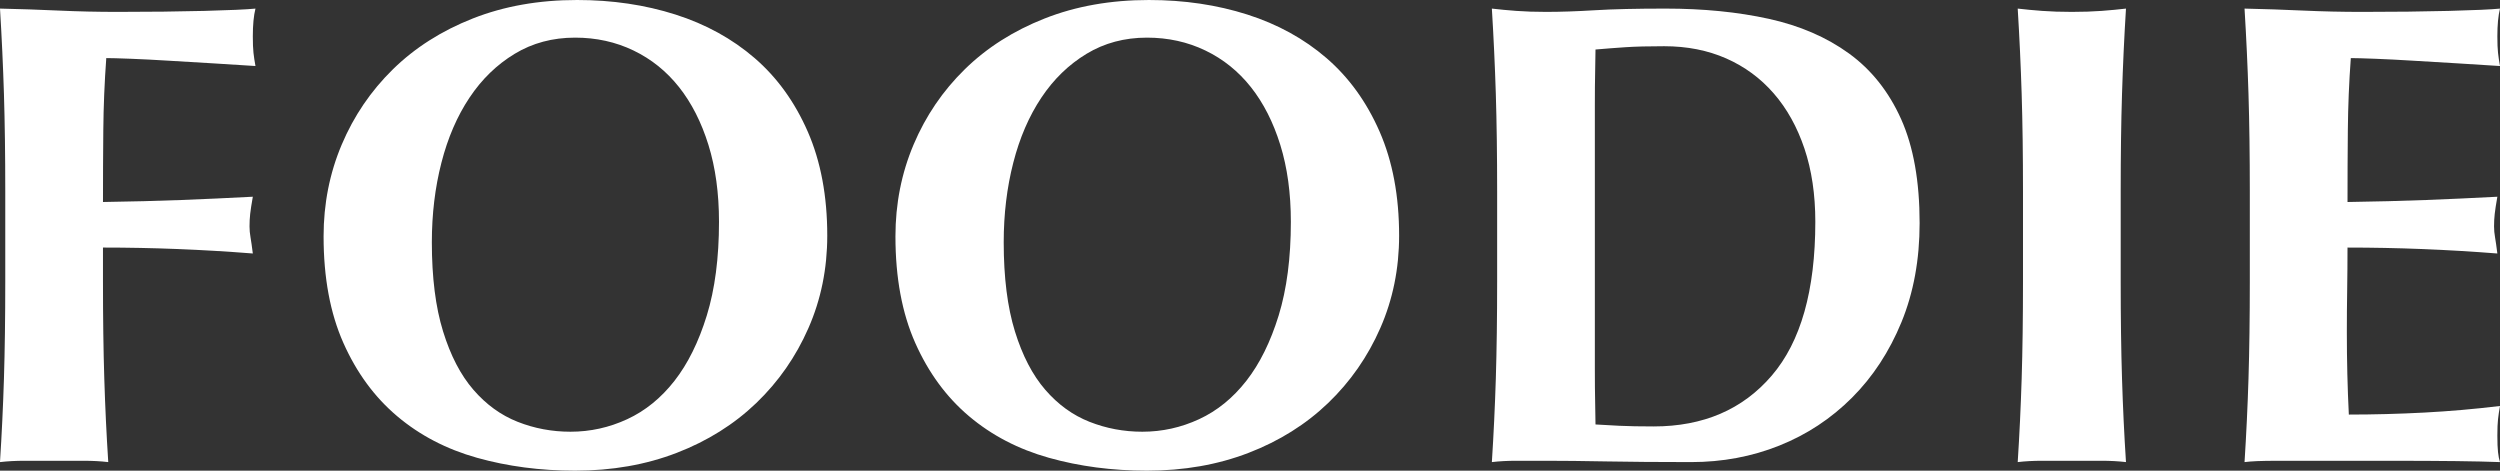 <?xml version="1.0" encoding="utf-8"?>
<!-- Generator: Adobe Illustrator 26.5.0, SVG Export Plug-In . SVG Version: 6.00 Build 0)  -->
<svg version="1.1" id="&#x30EC;&#x30A4;&#x30E4;&#x30FC;_1" xmlns="http://www.w3.org/2000/svg" xmlns:xlink="http://www.w3.org/1999/xlink" x="0px" y="0px" viewbox="0 0 378.72 71.301" style="enable-background:new 0 0 378.72 71.301;" xml:space="preserve" width="378.72" height="71.301">
<rect width="100%" height="100%" fill="#333333" stroke="none"/>
<path style="fill-rule:evenodd;clip-rule:evenodd;fill:#FFFFFF;" d="M367.22,62.501c3.8-0.2,7.632-0.532,11.5-1
	c-0.135,0.735-0.235,1.4-0.3,2c-0.068,0.6-0.1,1.434-0.1,2.5c0,1.067,0.032,1.9,0.1,2.5c0.065,0.6,0.165,1.1,0.3,1.5
	c-1.8-0.068-4.017-0.117-6.65-0.15c-2.635-0.034-6.25-0.05-10.85-0.05c-4.068,0-7.368,0-9.9,0c-2.468,0-4.45,0-5.951,0
	c-1.499,0-2.634,0.016-3.399,0.05c-0.768,0.033-1.418,0.082-1.95,0.15c0.265-4.133,0.465-8.35,0.6-12.65
	c0.132-4.3,0.2-9.216,0.2-14.75v-13.6c0-5.533-0.068-10.451-0.2-14.75c-0.135-4.3-0.335-8.616-0.6-12.95
	c2.999,0.067,5.965,0.167,8.9,0.3c2.932,0.134,5.9,0.2,8.9,0.2c4.932,0,9.315-0.051,13.15-0.15c3.832-0.1,6.415-0.216,7.75-0.35
	c-0.268,1.067-0.4,2.466-0.4,4.199c0,1.068,0.032,1.901,0.1,2.501c0.065,0.6,0.165,1.267,0.3,2c-1.935-0.133-4.05-0.266-6.35-0.4
	c-2.3-0.133-4.535-0.266-6.7-0.4c-2.168-0.133-4.118-0.233-5.851-0.3c-1.734-0.066-2.967-0.101-3.699-0.101
	c-0.268,3.668-0.418,7.301-0.45,10.901c-0.035,3.6-0.05,7.234-0.05,10.899c4.332-0.065,8.25-0.165,11.75-0.299
	c3.5-0.133,7.15-0.3,10.95-0.5c-0.2,1.134-0.335,2-0.4,2.6c-0.068,0.6-0.101,1.235-0.101,1.9c0,0.534,0.051,1.085,0.151,1.65
	c0.1,0.567,0.215,1.384,0.35,2.449c-7.6-0.599-15.168-0.899-22.7-0.899c0,2.135-0.018,4.267-0.05,6.399
	c-0.035,2.135-0.051,4.269-0.051,6.401c0,4.334,0.101,8.5,0.301,12.5C359.62,62.801,363.42,62.7,367.22,62.501z"/>
<path style="fill-rule:evenodd;clip-rule:evenodd;fill:#FFFFFF;" d="M321.46,57.351c0.132,4.3,0.332,8.517,0.6,12.65
	c-1.135-0.134-2.368-0.2-3.701-0.2c-1.334,0-2.834,0-4.499,0c-1.668,0-3.168,0-4.5,0c-1.335,0-2.568,0.066-3.7,0.2
	c0.265-4.133,0.465-8.35,0.599-12.65c0.133-4.3,0.201-9.216,0.201-14.75v-13.6c0-5.533-0.068-10.451-0.201-14.75
	c-0.134-4.3-0.334-8.616-0.599-12.95c1.132,0.134,2.365,0.25,3.7,0.35c1.332,0.099,2.832,0.15,4.5,0.15
	c1.665,0,3.165-0.051,4.499-0.15c1.333-0.1,2.566-0.216,3.701-0.35c-0.268,4.334-0.468,8.65-0.6,12.95
	c-0.135,4.299-0.2,9.217-0.2,14.75v13.6C321.26,48.135,321.325,53.051,321.46,57.351z"/>
<path style="fill-rule:evenodd;clip-rule:evenodd;fill:#FFFFFF;" d="M280.55,60.251c-3.168,3.167-6.835,5.584-11,7.25
	c-4.168,1.667-8.618,2.5-13.351,2.5c-4.999,0-9.267-0.035-12.799-0.1c-3.535-0.067-6.6-0.1-9.2-0.1c-1.668,0-3.168,0-4.5,0
	c-1.335,0-2.568,0.066-3.7,0.2c0.265-4.133,0.465-8.35,0.6-12.65c0.132-4.3,0.2-9.216,0.2-14.75v-13.6
	c0-5.533-0.068-10.451-0.2-14.75c-0.135-4.3-0.335-8.616-0.6-12.95c1.132,0.134,2.365,0.25,3.7,0.35
	c1.332,0.099,2.832,0.15,4.5,0.15c2.2,0,4.665-0.083,7.4-0.25c2.732-0.166,6.3-0.25,10.699-0.25c5.733,0,10.95,0.517,15.65,1.55
	c4.7,1.034,8.751,2.784,12.151,5.25c3.4,2.468,6.032,5.784,7.9,9.949c1.865,4.168,2.8,9.418,2.8,15.751
	c0,5.534-0.918,10.534-2.75,15C286.215,53.268,283.715,57.085,280.55,60.251z M273.35,22.501c-1.101-3.266-2.65-6.05-4.651-8.35
	c-1.999-2.3-4.399-4.065-7.199-5.3c-2.8-1.233-5.935-1.85-9.4-1.85c-2.4,0-4.35,0.049-5.85,0.15c-1.5,0.1-3.018,0.217-4.55,0.35
	c0,0.467-0.018,1.5-0.05,3.1c-0.035,1.6-0.05,3.4-0.05,5.4v6v5v17.8V49.9v6c0,1.935,0.015,3.701,0.05,5.3
	c0.032,1.601,0.05,2.635,0.05,3.101c1,0.067,2.2,0.134,3.6,0.2c1.4,0.067,3.132,0.1,5.2,0.1c7.532,0,13.5-2.566,17.9-7.7
	c4.4-5.133,6.6-12.9,6.6-23.301C275,29.468,274.45,25.768,273.35,22.501z"/>
<path style="fill-rule:evenodd;clip-rule:evenodd;fill:#FFFFFF;" d="M201.2,61.051c-3.368,3.234-7.385,5.75-12.05,7.55
	c-4.668,1.8-9.8,2.7-15.4,2.7c-5.268,0-10.217-0.65-14.85-1.95c-4.635-1.3-8.667-3.401-12.1-6.3c-3.435-2.9-6.15-6.601-8.15-11.1
	c-2-4.5-3-9.883-3-16.15c0-4.932,0.915-9.566,2.75-13.9c1.832-4.332,4.415-8.133,7.75-11.4c3.332-3.266,7.365-5.833,12.1-7.7
	c4.732-1.866,10-2.801,15.8-2.801c5.332,0,10.3,0.735,14.899,2.201c4.601,1.467,8.6,3.667,12.001,6.599
	c3.4,2.935,6.082,6.651,8.05,11.151c1.965,4.5,2.95,9.75,2.95,15.75c0,5-0.95,9.667-2.85,14
	C207.2,54.035,204.565,57.818,201.2,61.051z M193.95,21.951c-1.068-3.433-2.55-6.35-4.45-8.75c-1.9-2.401-4.2-4.25-6.9-5.55
	s-5.65-1.95-8.85-1.95c-3.4,0-6.45,0.816-9.15,2.45c-2.7,1.635-4.985,3.85-6.85,6.649c-1.868,2.801-3.285,6.085-4.25,9.851
	c-0.968,3.767-1.45,7.784-1.45,12.05c0,5.334,0.565,9.834,1.699,13.5c1.133,3.667,2.666,6.617,4.601,8.85
	c1.932,2.234,4.165,3.85,6.7,4.85c2.532,1,5.2,1.5,8,1.5c2.999,0,5.865-0.633,8.6-1.9c2.732-1.265,5.115-3.2,7.15-5.801
	c2.032-2.599,3.665-5.899,4.9-9.899c1.232-4,1.85-8.733,1.85-14.201C195.55,29.268,195.015,25.385,193.95,21.951z"/>
<path style="fill-rule:evenodd;clip-rule:evenodd;fill:#FFFFFF;" d="M114.57,61.051c-3.368,3.234-7.385,5.75-12.051,7.55
	c-4.667,1.8-9.8,2.7-15.399,2.7c-5.268,0-10.218-0.65-14.85-1.95c-4.635-1.3-8.668-3.401-12.1-6.3c-3.435-2.9-6.151-6.601-8.15-11.1
	c-2-4.5-3-9.883-3-16.15c0-4.932,0.915-9.566,2.75-13.9c1.832-4.332,4.415-8.133,7.749-11.4c3.333-3.266,7.366-5.833,12.1-7.7
	C76.352,0.935,81.62,0,87.42,0c5.333,0,10.3,0.735,14.9,2.201c4.6,1.467,8.6,3.667,12,6.599c3.4,2.935,6.082,6.651,8.05,11.151
	c1.965,4.5,2.95,9.75,2.95,15.75c0,5-0.95,9.667-2.851,14C120.57,54.035,117.935,57.818,114.57,61.051z M107.32,21.951
	c-1.068-3.433-2.55-6.35-4.45-8.75c-1.901-2.401-4.2-4.25-6.9-5.55c-2.7-1.3-5.65-1.95-8.85-1.95c-3.401,0-6.45,0.816-9.15,2.45
	c-2.7,1.635-4.985,3.85-6.85,6.649c-1.868,2.801-3.285,6.085-4.25,9.851c-0.968,3.767-1.45,7.784-1.45,12.05
	c0,5.334,0.565,9.834,1.7,13.5c1.132,3.667,2.665,6.617,4.6,8.85c1.932,2.234,4.165,3.85,6.7,4.85c2.532,1,5.2,1.5,8,1.5
	c3,0,5.865-0.633,8.6-1.9c2.732-1.265,5.115-3.2,7.15-5.801c2.032-2.599,3.665-5.899,4.9-9.899c1.232-4,1.85-8.733,1.85-14.201
	C108.92,29.268,108.385,25.385,107.32,21.951z"/>
<path style="fill-rule:evenodd;clip-rule:evenodd;fill:#FFFFFF;" d="M38.7,10.001c-1.935-0.133-4.05-0.266-6.35-0.4
	c-2.3-0.133-4.535-0.266-6.7-0.4c-2.168-0.133-4.118-0.233-5.85-0.3C18.065,8.835,16.832,8.8,16.099,8.8
	c-0.267,3.668-0.417,7.301-0.449,10.901c-0.035,3.6-0.05,7.234-0.05,10.899c4.332-0.065,8.25-0.165,11.75-0.299
	c3.5-0.133,7.149-0.3,10.95-0.5c-0.2,1.134-0.335,2-0.4,2.6c-0.068,0.6-0.1,1.235-0.1,1.9c0,0.534,0.05,1.085,0.15,1.65
	c0.1,0.567,0.215,1.384,0.35,2.449c-7.6-0.599-15.168-0.899-22.7-0.899v5.1c0,5.534,0.065,10.45,0.2,14.75
	c0.132,4.3,0.332,8.517,0.6,12.65c-1.135-0.134-2.368-0.2-3.7-0.2c-1.335,0-2.835,0-4.5,0c-1.668,0-3.168,0-4.5,0
	c-1.335,0-2.568,0.066-3.7,0.2c0.265-4.133,0.465-8.35,0.6-12.65c0.132-4.3,0.2-9.216,0.2-14.75v-13.6
	c0-5.533-0.068-10.451-0.2-14.75C0.465,9.951,0.265,5.635,0,1.301c3,0.067,5.965,0.167,8.9,0.3c2.932,0.134,5.9,0.2,8.9,0.2
	c4.932,0,9.315-0.051,13.149-0.15c3.833-0.1,6.416-0.216,7.751-0.35c-0.268,1.067-0.4,2.466-0.4,4.199
	c0,1.068,0.032,1.901,0.099,2.501C38.465,8.601,38.565,9.268,38.7,10.001z"/>
</svg>
